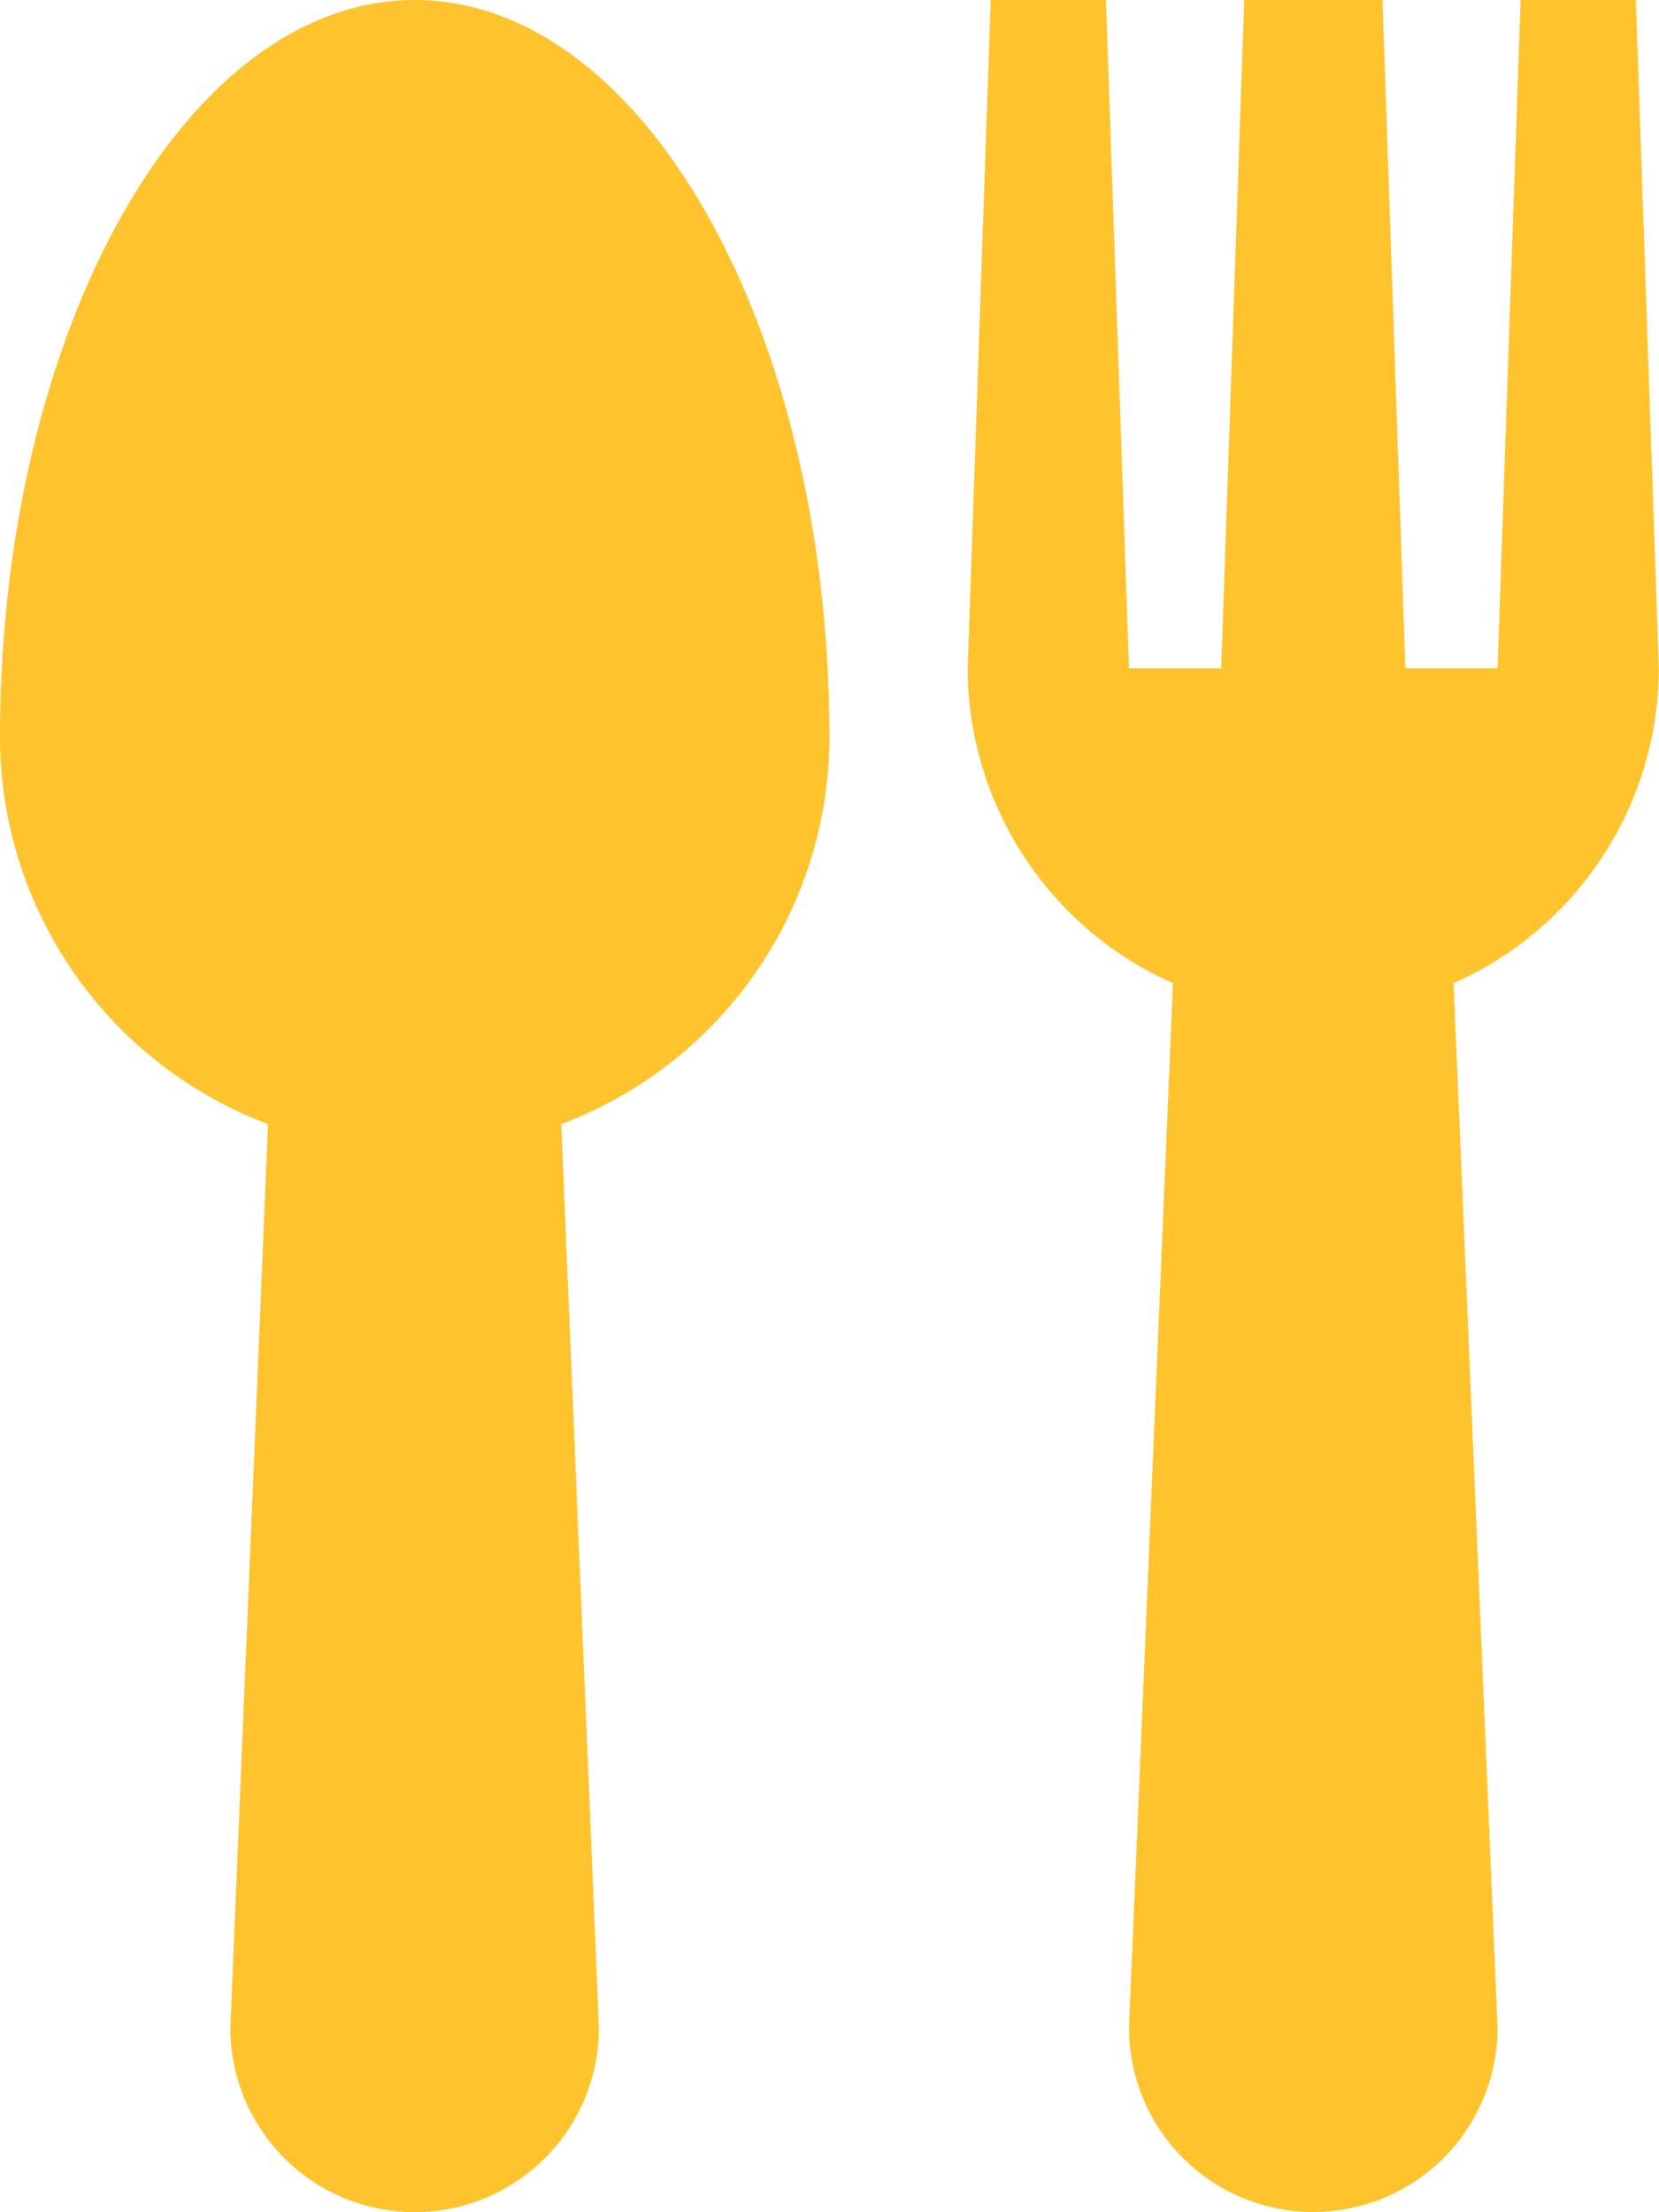 <svg xmlns="http://www.w3.org/2000/svg" width="11.315" height="15.086" viewBox="0 0 11.315 15.086">
  <g id="cutlery" transform="translate(-51.2)">
    <g id="Group_213" data-name="Group 213" transform="translate(51.2)">
      <g id="Group_212" data-name="Group 212" transform="translate(0)">
        <path id="Path_831" data-name="Path 831" d="M56.857,5.029C56.857,2.252,55.59,0,54.029,0S51.2,2.252,51.2,5.029a2.822,2.822,0,0,0,1.828,2.637l-.257,6.163a1.257,1.257,0,0,0,2.514,0l-.257-6.163A2.822,2.822,0,0,0,56.857,5.029Z" transform="translate(-51.2)" fill="#ffc32e"/>
      </g>
    </g>
    <g id="Group_215" data-name="Group 215" transform="translate(57.8)">
      <g id="Group_214" data-name="Group 214">
        <path id="Path_832" data-name="Path 832" d="M235.114,4.557,234.957,0h-.786l-.157,4.557h-.629L233.229,0h-.943l-.157,4.557H231.5L231.343,0h-.786L230.4,4.557a2.354,2.354,0,0,0,1.4,2.148l-.3,7.123a1.257,1.257,0,1,0,2.514,0l-.3-7.123A2.354,2.354,0,0,0,235.114,4.557Z" transform="translate(-230.4)" fill="#ffc32e"/>
      </g>
    </g>
  </g>
</svg>

